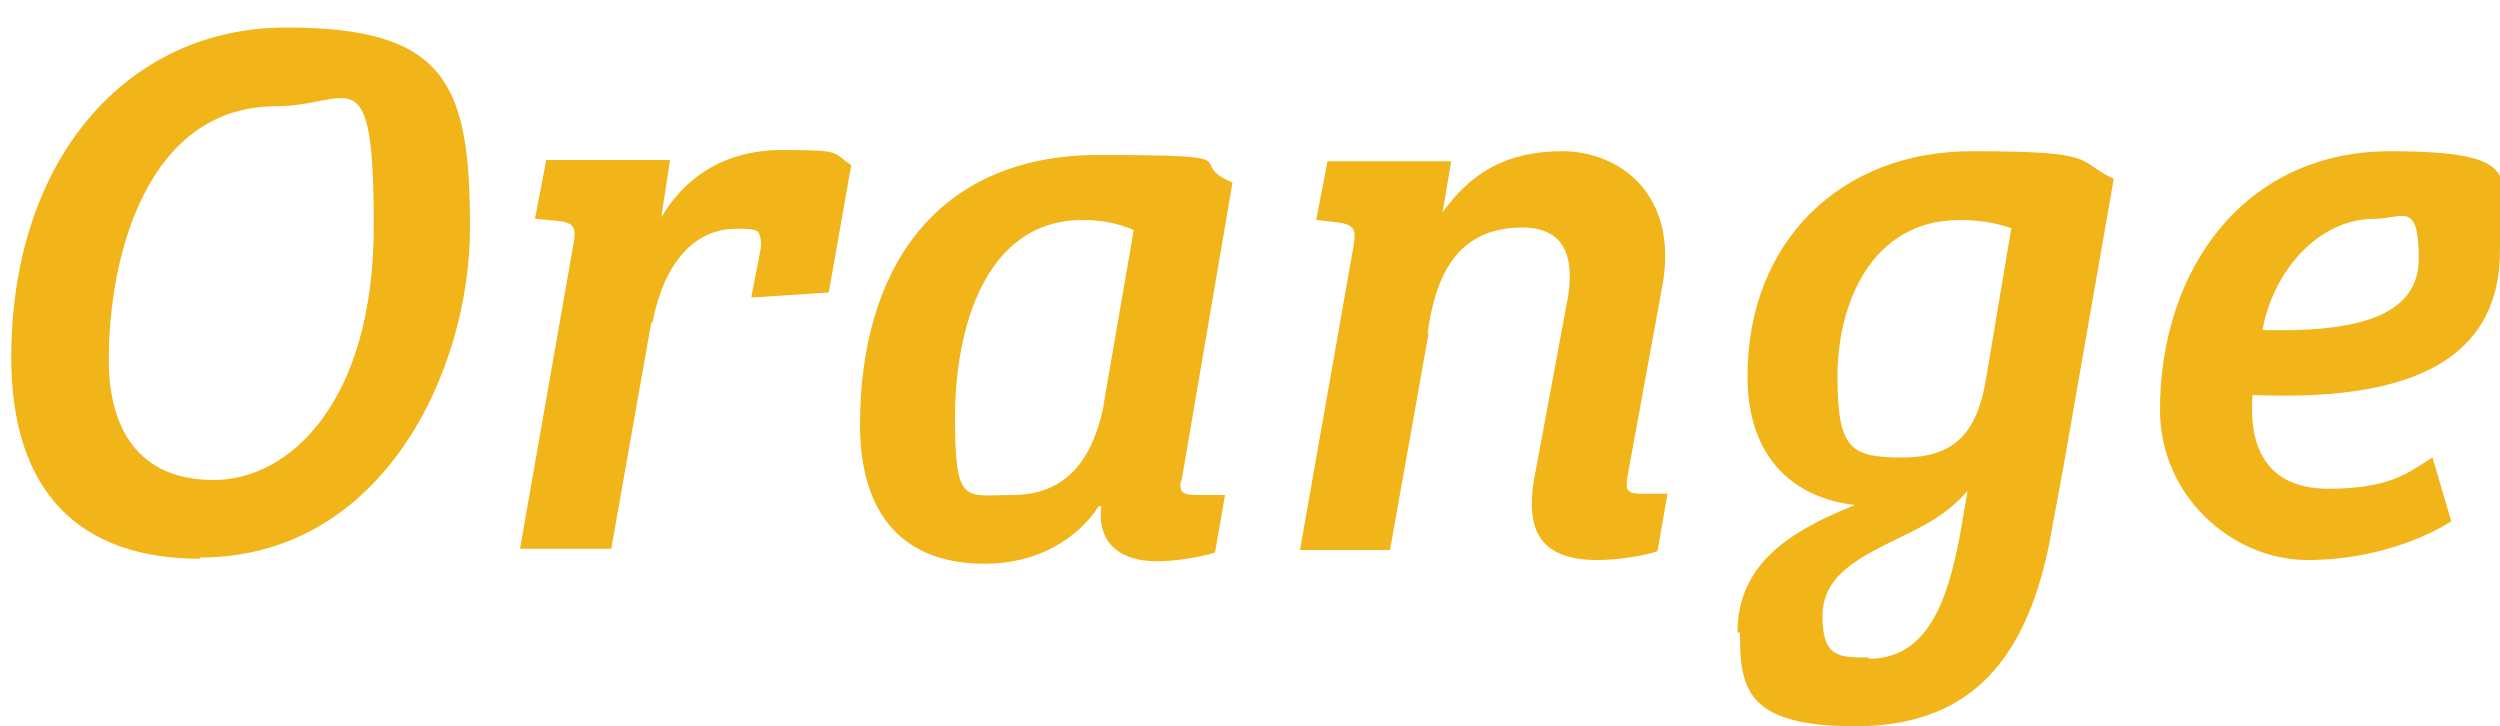 <?xml version="1.0" encoding="UTF-8"?>
<svg id="_レイヤー_1" xmlns="http://www.w3.org/2000/svg" version="1.1" viewBox="0 0 200 58.1">
  <!-- Generator: Adobe Illustrator 29.0.0, SVG Export Plug-In . SVG Version: 2.1.0 Build 186)  -->
  <defs>
    <style>
      .st0 {
        fill: #f1b419;
      }
    </style>
  </defs>
  <path class="st0" d="M16,44.7c-9.6,0-15.1-5.3-15.1-16.1C.9,12.8,10.1,2.2,22.9,2.2s14.7,4.5,14.7,16-7,26.4-21.6,26.4ZM8.7,28.8c0,5.4,2.3,9.6,8.4,9.6s12.8-6.3,12.8-20.3-1.9-9.6-7.8-9.6c-10.3,0-13.4,11.9-13.4,20.3Z"/>
  <path class="st0" d="M52.1,25.8l-3.2,18.1h-7.3l4.3-24.5c.2-1.2,0-1.5-1-1.7l-2.1-.2.9-4.7h9.9l-.7,4.6h0c1.7-2.9,4.7-5.4,9.7-5.4s3.9.2,5.5,1.2l-1.8,10.2-6.2.4.7-3.6c.2-.9,0-1.5-.2-1.7-.4-.2-.9-.2-1.7-.2-3.4,0-5.8,2.8-6.7,7.5Z"/>
  <path class="st0" d="M94.5,38.3c-.2,1,0,1.3,1.2,1.3s.8,0,1.3,0c.3,0,.6,0,1,0l-.8,4.6c-1.2.4-3.3.7-4.6.7-3.6,0-4.8-2-4.5-4.4h-.2c-1.7,2.6-4.9,4.6-9.1,4.6-7.2,0-10-4.7-10-11.1,0-12.5,6.1-21.6,19.1-21.6s6.6.5,10.7,2.2l-4.1,24ZM88.3,32.3l2.4-13.9c-1.2-.5-2.4-.8-4.1-.8-7.8,0-10.2,8.7-10.2,15.8s.8,6.2,4.6,6.2,6.3-2.2,7.3-7.2Z"/>
  <path class="st0" d="M114.3,26.6l-3.1,17.4h-7.2l4.3-24.4c.2-1.3,0-1.6-1.2-1.8l-1.8-.2.9-4.7h9.9l-.7,4.1h0c2.3-3.2,5.1-4.9,9.6-4.9s9.3,3.4,8,10.7l-2.8,15.3c-.2,1.2,0,1.4,1.2,1.4h1.2c.2,0,.5,0,.8,0l-.8,4.6c-1.2.4-3.3.7-4.8.7-4.7,0-5.7-2.5-5.1-6.3l2.6-14c.7-3.3.3-6.3-3.5-6.3-5.4,0-7,4.1-7.6,8.5Z"/>
  <path class="st0" d="M139,50.6c0-5.6,4.4-8.2,9.4-10.2-4.5-.5-8.6-3.4-8.6-10.3,0-10.8,7.5-18,17.9-18s8.2.7,11.4,2.2l-4,22.9-1.2,6.5c-2,9.6-6.7,14.4-15.5,14.4s-9.2-3.1-9.2-7.5ZM149.5,52.7c4.7,0,6.3-4.6,7.3-9.9l.6-3.5c-1.4,1.5-2.5,2.3-5.2,3.6-3.5,1.7-6.4,3.1-6.4,6.4s1.3,3.3,3.7,3.3ZM161,18.3c-1.3-.5-2.8-.7-4.2-.7-7.1,0-9.8,6.7-9.8,12.5s1,6.5,5.2,6.5,6-2,6.7-6.4l2-11.9Z"/>
  <path class="st0" d="M200,20c0,9.2-7.8,12.1-19.8,11.6-.3,3.9.9,7.5,6.1,7.5s6.6-1.5,8.3-2.5l1.5,5.1c-1.2.8-5.5,3.1-11.5,3.1s-11.8-5.1-11.8-12c0-11.3,6.8-20.7,18.4-20.7s8.8,2.4,8.8,7.9ZM190,17.5c-4.7,0-8.2,4.4-9,8.9,7.3.2,12.5-1,12.5-5.7s-1.3-3.2-3.5-3.2Z"/>
</svg>